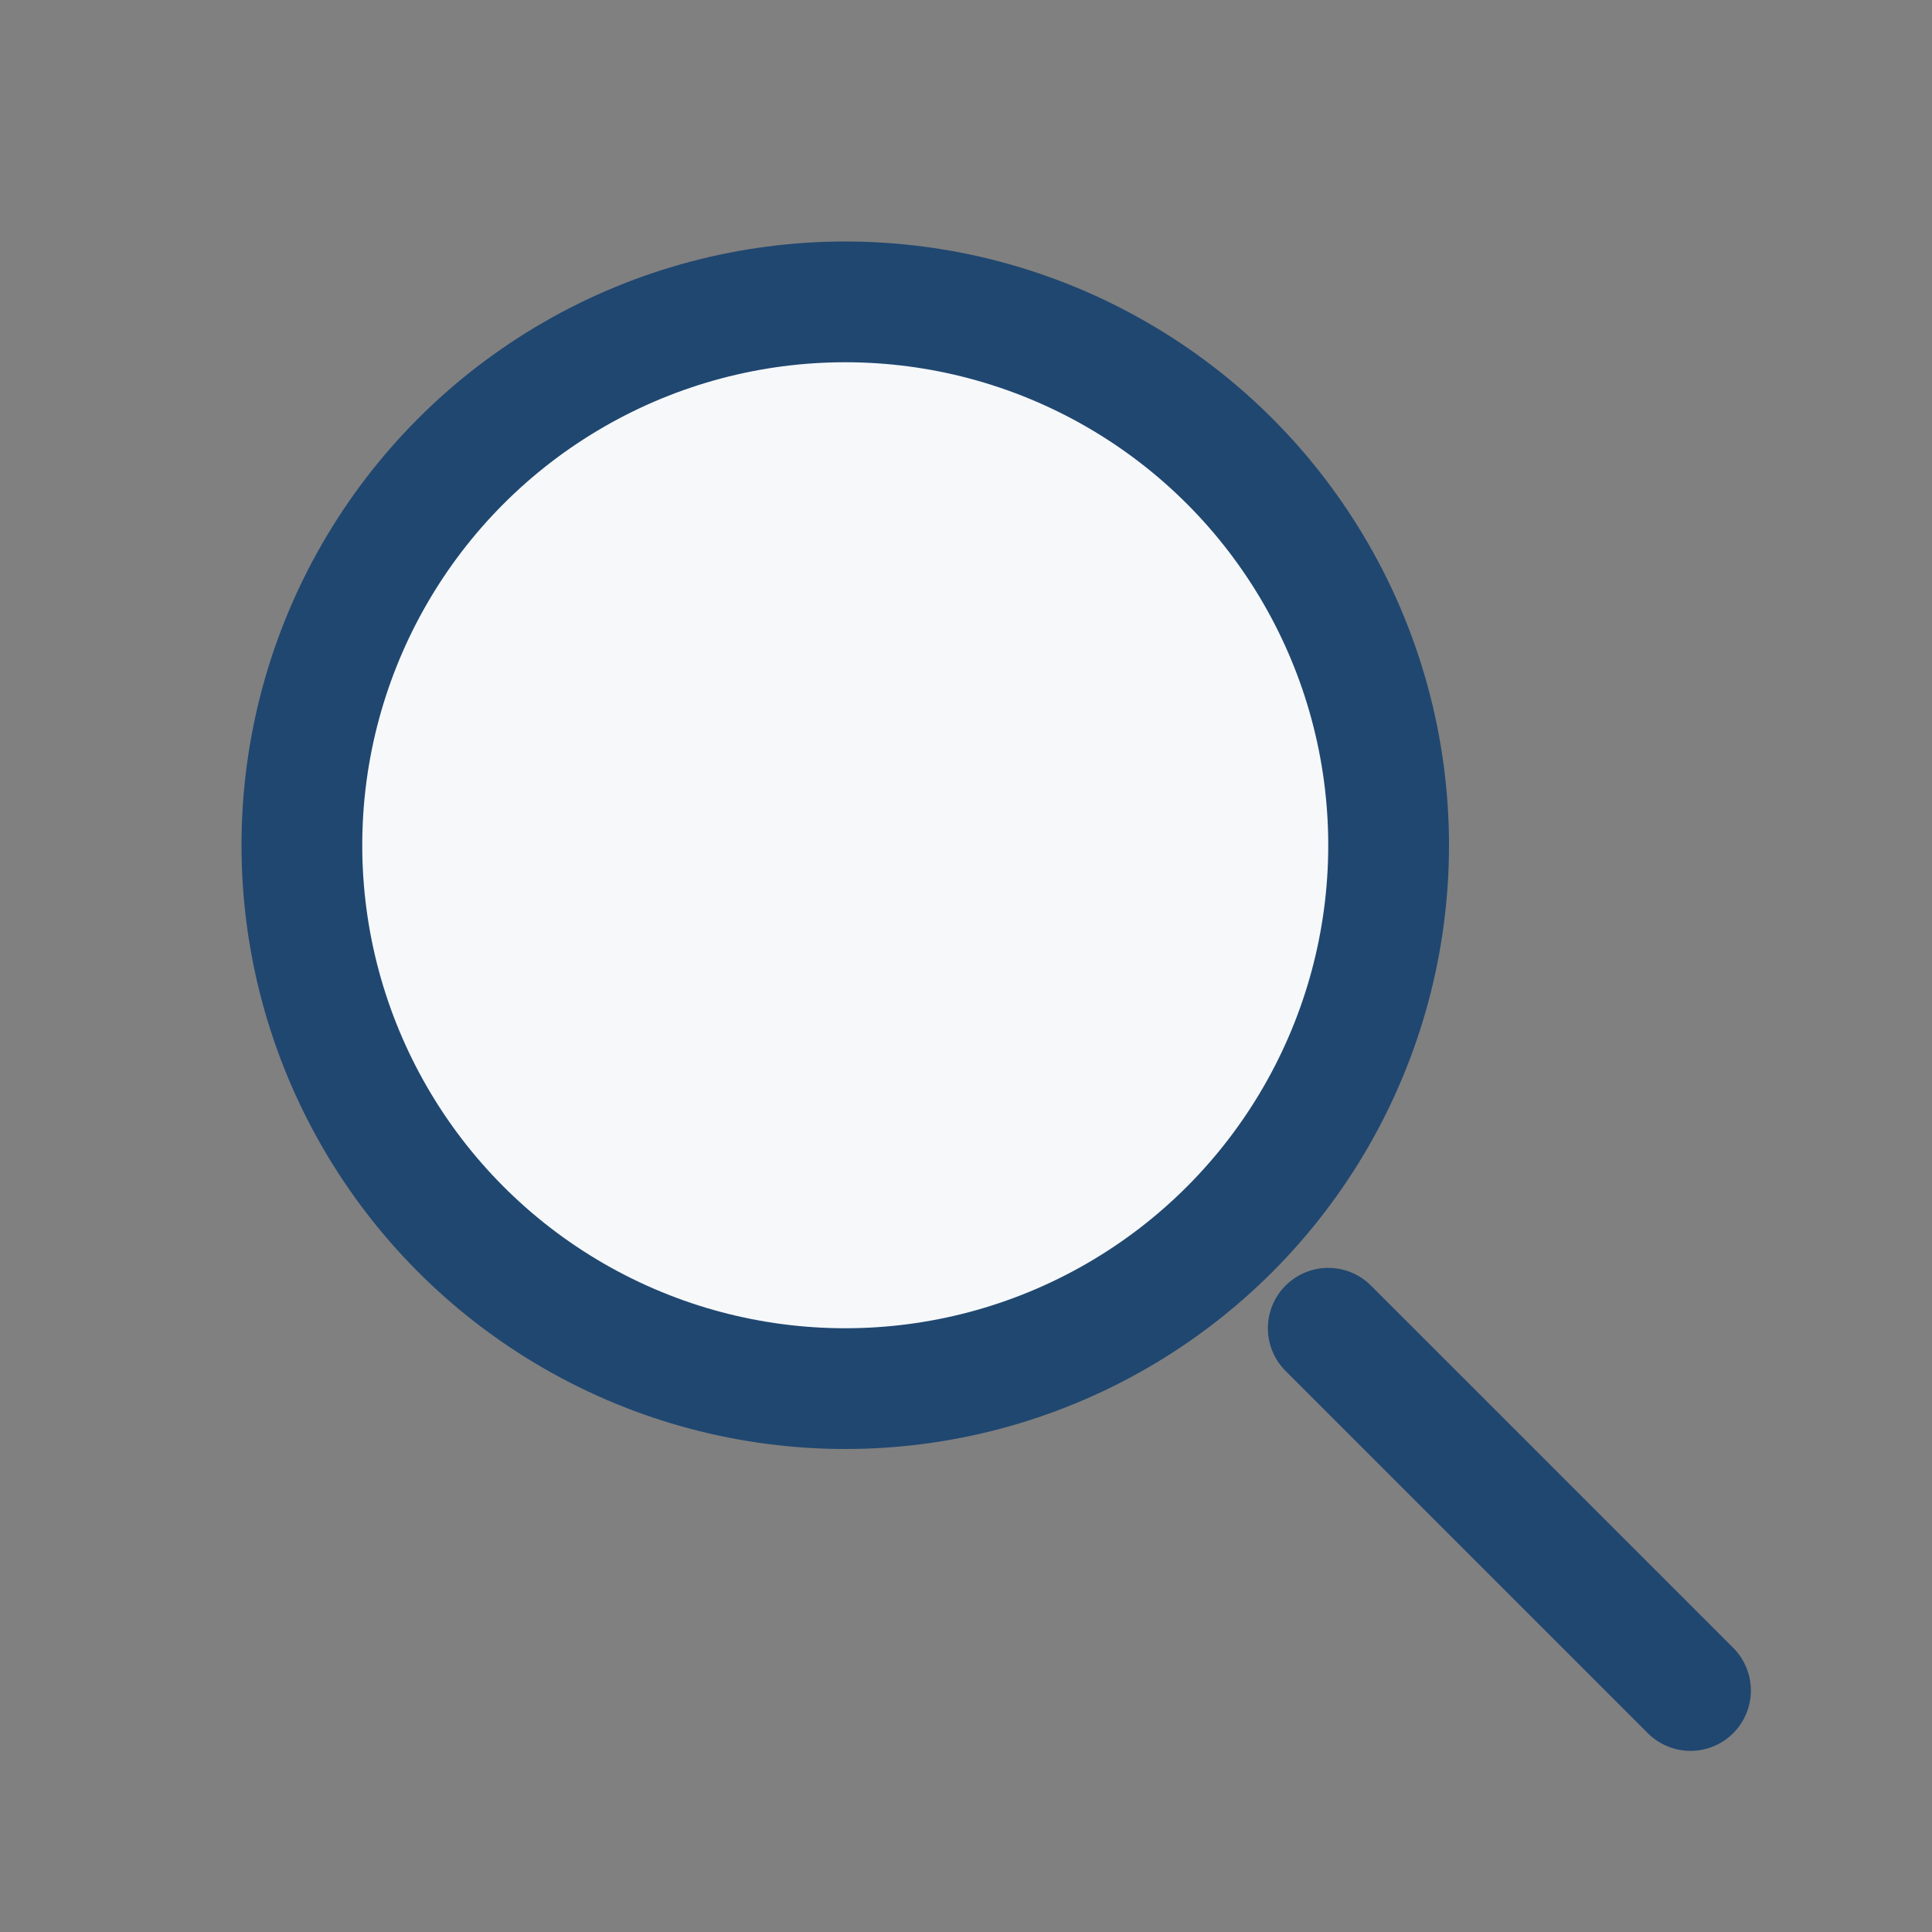 <?xml version="1.0" encoding="UTF-8"?>
<svg xmlns="http://www.w3.org/2000/svg" width="32" height="32" viewBox="0 0 32 32"><rect x="0" y="0" width="32" height="32" fill="#808080" stroke="none"/><circle cx="14" cy="14" r="9" fill="#F6F8FA" stroke="#204770" stroke-width="2"/><path d="M22 22l6 6" stroke="#204770" stroke-width="2" stroke-linecap="round"/></svg>